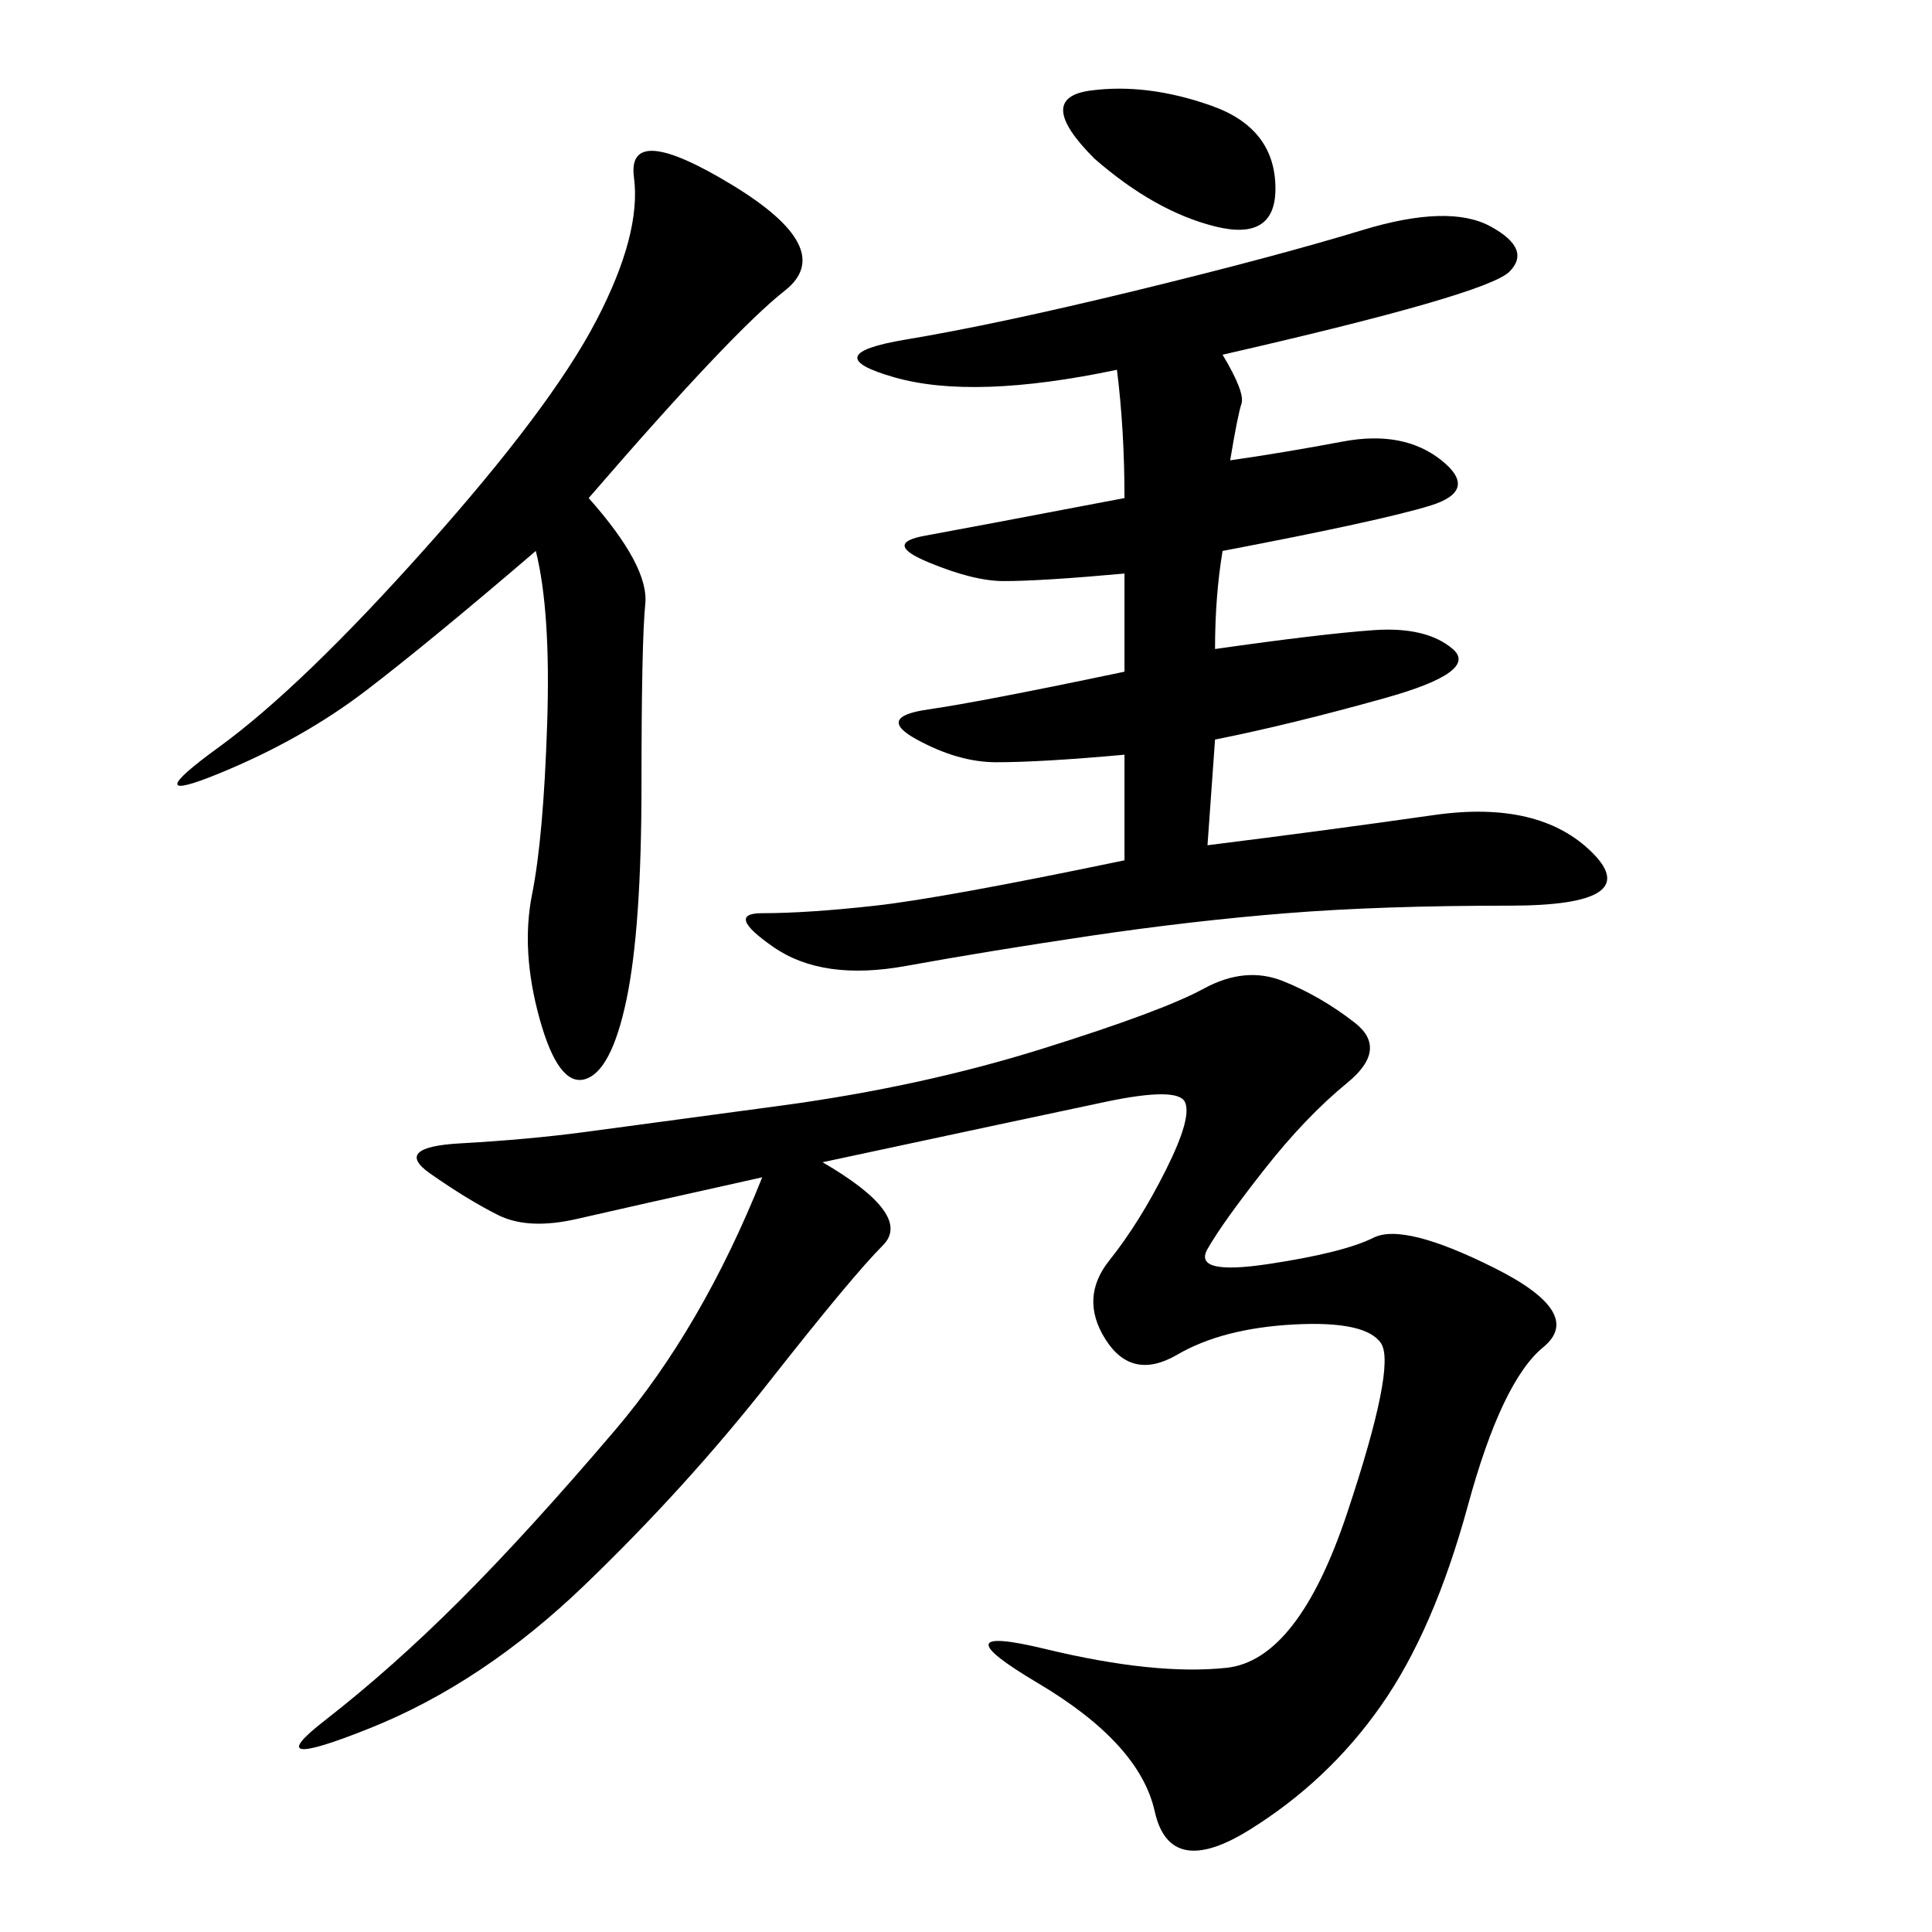 <svg xmlns="http://www.w3.org/2000/svg" xmlns:xlink="http://www.w3.org/1999/xlink" width="300" height="300"><path d="M127.73 180.47Q141.80 188.67 137.11 193.36Q132.42 198.05 119.53 214.45Q106.64 230.86 90.82 246.09Q75 261.33 57.42 268.36Q39.84 275.39 50.39 267.19Q60.94 258.98 71.48 248.44Q82.03 237.89 95.51 222.07Q108.98 206.25 118.36 182.81L118.36 182.81Q97.27 187.50 89.65 189.26Q82.03 191.02 77.34 188.67Q72.66 186.33 66.80 182.23Q60.94 178.13 71.48 177.54Q82.03 176.95 90.82 175.78Q99.61 174.61 121.29 171.68Q142.97 168.75 161.72 162.89Q180.47 157.03 186.91 153.52Q193.36 150 199.22 152.34Q205.08 154.69 210.35 158.79Q215.63 162.89 209.18 168.16Q202.73 173.44 196.29 181.64Q189.84 189.84 187.50 193.95Q185.16 198.05 196.88 196.29Q208.59 194.53 213.28 192.19Q217.97 189.84 232.03 196.88Q246.09 203.91 239.65 209.18Q233.20 214.45 227.93 233.79Q222.66 253.13 214.45 264.84Q206.25 276.56 193.95 284.18Q181.64 291.80 179.30 281.25Q176.95 270.70 161.13 261.33Q145.31 251.95 162.30 256.05Q179.30 260.16 190.43 258.98Q201.56 257.81 209.18 234.96Q216.80 212.11 214.45 208.59Q212.11 205.08 200.98 205.66Q189.84 206.25 182.81 210.35Q175.78 214.45 171.68 208.01Q167.58 201.56 172.27 195.70Q176.95 189.84 181.05 181.64Q185.16 173.44 183.98 171.09Q182.81 168.75 171.68 171.09Q160.55 173.44 127.73 180.47L127.73 180.47ZM174.61 89.06Q161.72 90.23 155.86 90.23L155.86 90.23Q151.17 90.23 144.14 87.30Q137.11 84.38 143.55 83.20Q150 82.03 174.61 77.34L174.61 77.34Q174.61 66.80 173.44 57.42L173.44 57.42Q151.17 62.11 138.87 58.59Q126.56 55.08 140.63 52.73Q154.69 50.39 176.37 45.12Q198.05 39.84 211.52 35.74Q225 31.64 231.45 35.16Q237.89 38.67 234.38 42.19Q230.86 45.70 189.84 55.08L189.84 55.08Q193.36 60.94 192.77 62.70Q192.19 64.45 191.02 71.48L191.02 71.48Q199.22 70.31 208.59 68.55Q217.97 66.80 223.83 71.48Q229.69 76.17 222.07 78.52Q214.45 80.86 189.84 85.55L189.84 85.55Q188.67 92.58 188.67 100.78L188.67 100.78Q205.08 98.44 213.28 97.85Q221.48 97.27 225.59 100.78Q229.69 104.30 215.04 108.40Q200.39 112.50 188.67 114.84L188.67 114.84L187.50 131.25Q206.25 128.91 222.66 126.56Q239.06 124.22 247.27 132.42Q255.47 140.63 234.38 140.63L234.38 140.63Q214.45 140.63 199.80 141.80Q185.16 142.97 169.34 145.31Q153.52 147.66 140.63 150Q127.73 152.34 120.12 147.07Q112.50 141.80 118.36 141.80L118.36 141.80Q125.39 141.80 135.94 140.63Q146.48 139.45 174.61 133.59L174.61 133.59L174.61 117.19Q161.72 118.36 154.69 118.36L154.69 118.36Q148.83 118.36 142.38 114.84Q135.94 111.33 144.14 110.16Q152.34 108.98 174.61 104.30L174.61 104.30L174.61 89.06ZM83.20 85.55Q66.80 99.61 56.84 107.23Q46.88 114.84 33.98 120.12Q21.09 125.39 33.98 116.02Q46.88 106.64 66.21 84.96Q85.55 63.28 92.58 49.80Q99.61 36.33 98.44 27.54Q97.27 18.75 113.67 28.71Q130.08 38.67 121.88 45.12Q113.67 51.56 91.41 77.34L91.41 77.34Q100.78 87.89 100.20 93.75Q99.61 99.61 99.61 121.88L99.61 121.88Q99.61 144.14 97.27 155.27Q94.92 166.41 90.82 167.58Q86.72 168.75 83.79 158.20Q80.86 147.66 82.62 138.87Q84.38 130.08 84.96 112.50Q85.55 94.92 83.20 85.55L83.20 85.55ZM169.92 24.61Q160.55 15.23 169.34 14.06Q178.13 12.89 188.09 16.41Q198.05 19.92 198.05 29.30L198.05 29.30Q198.05 37.50 188.67 35.16Q179.30 32.81 169.92 24.61L169.92 24.61Z"/></svg>
